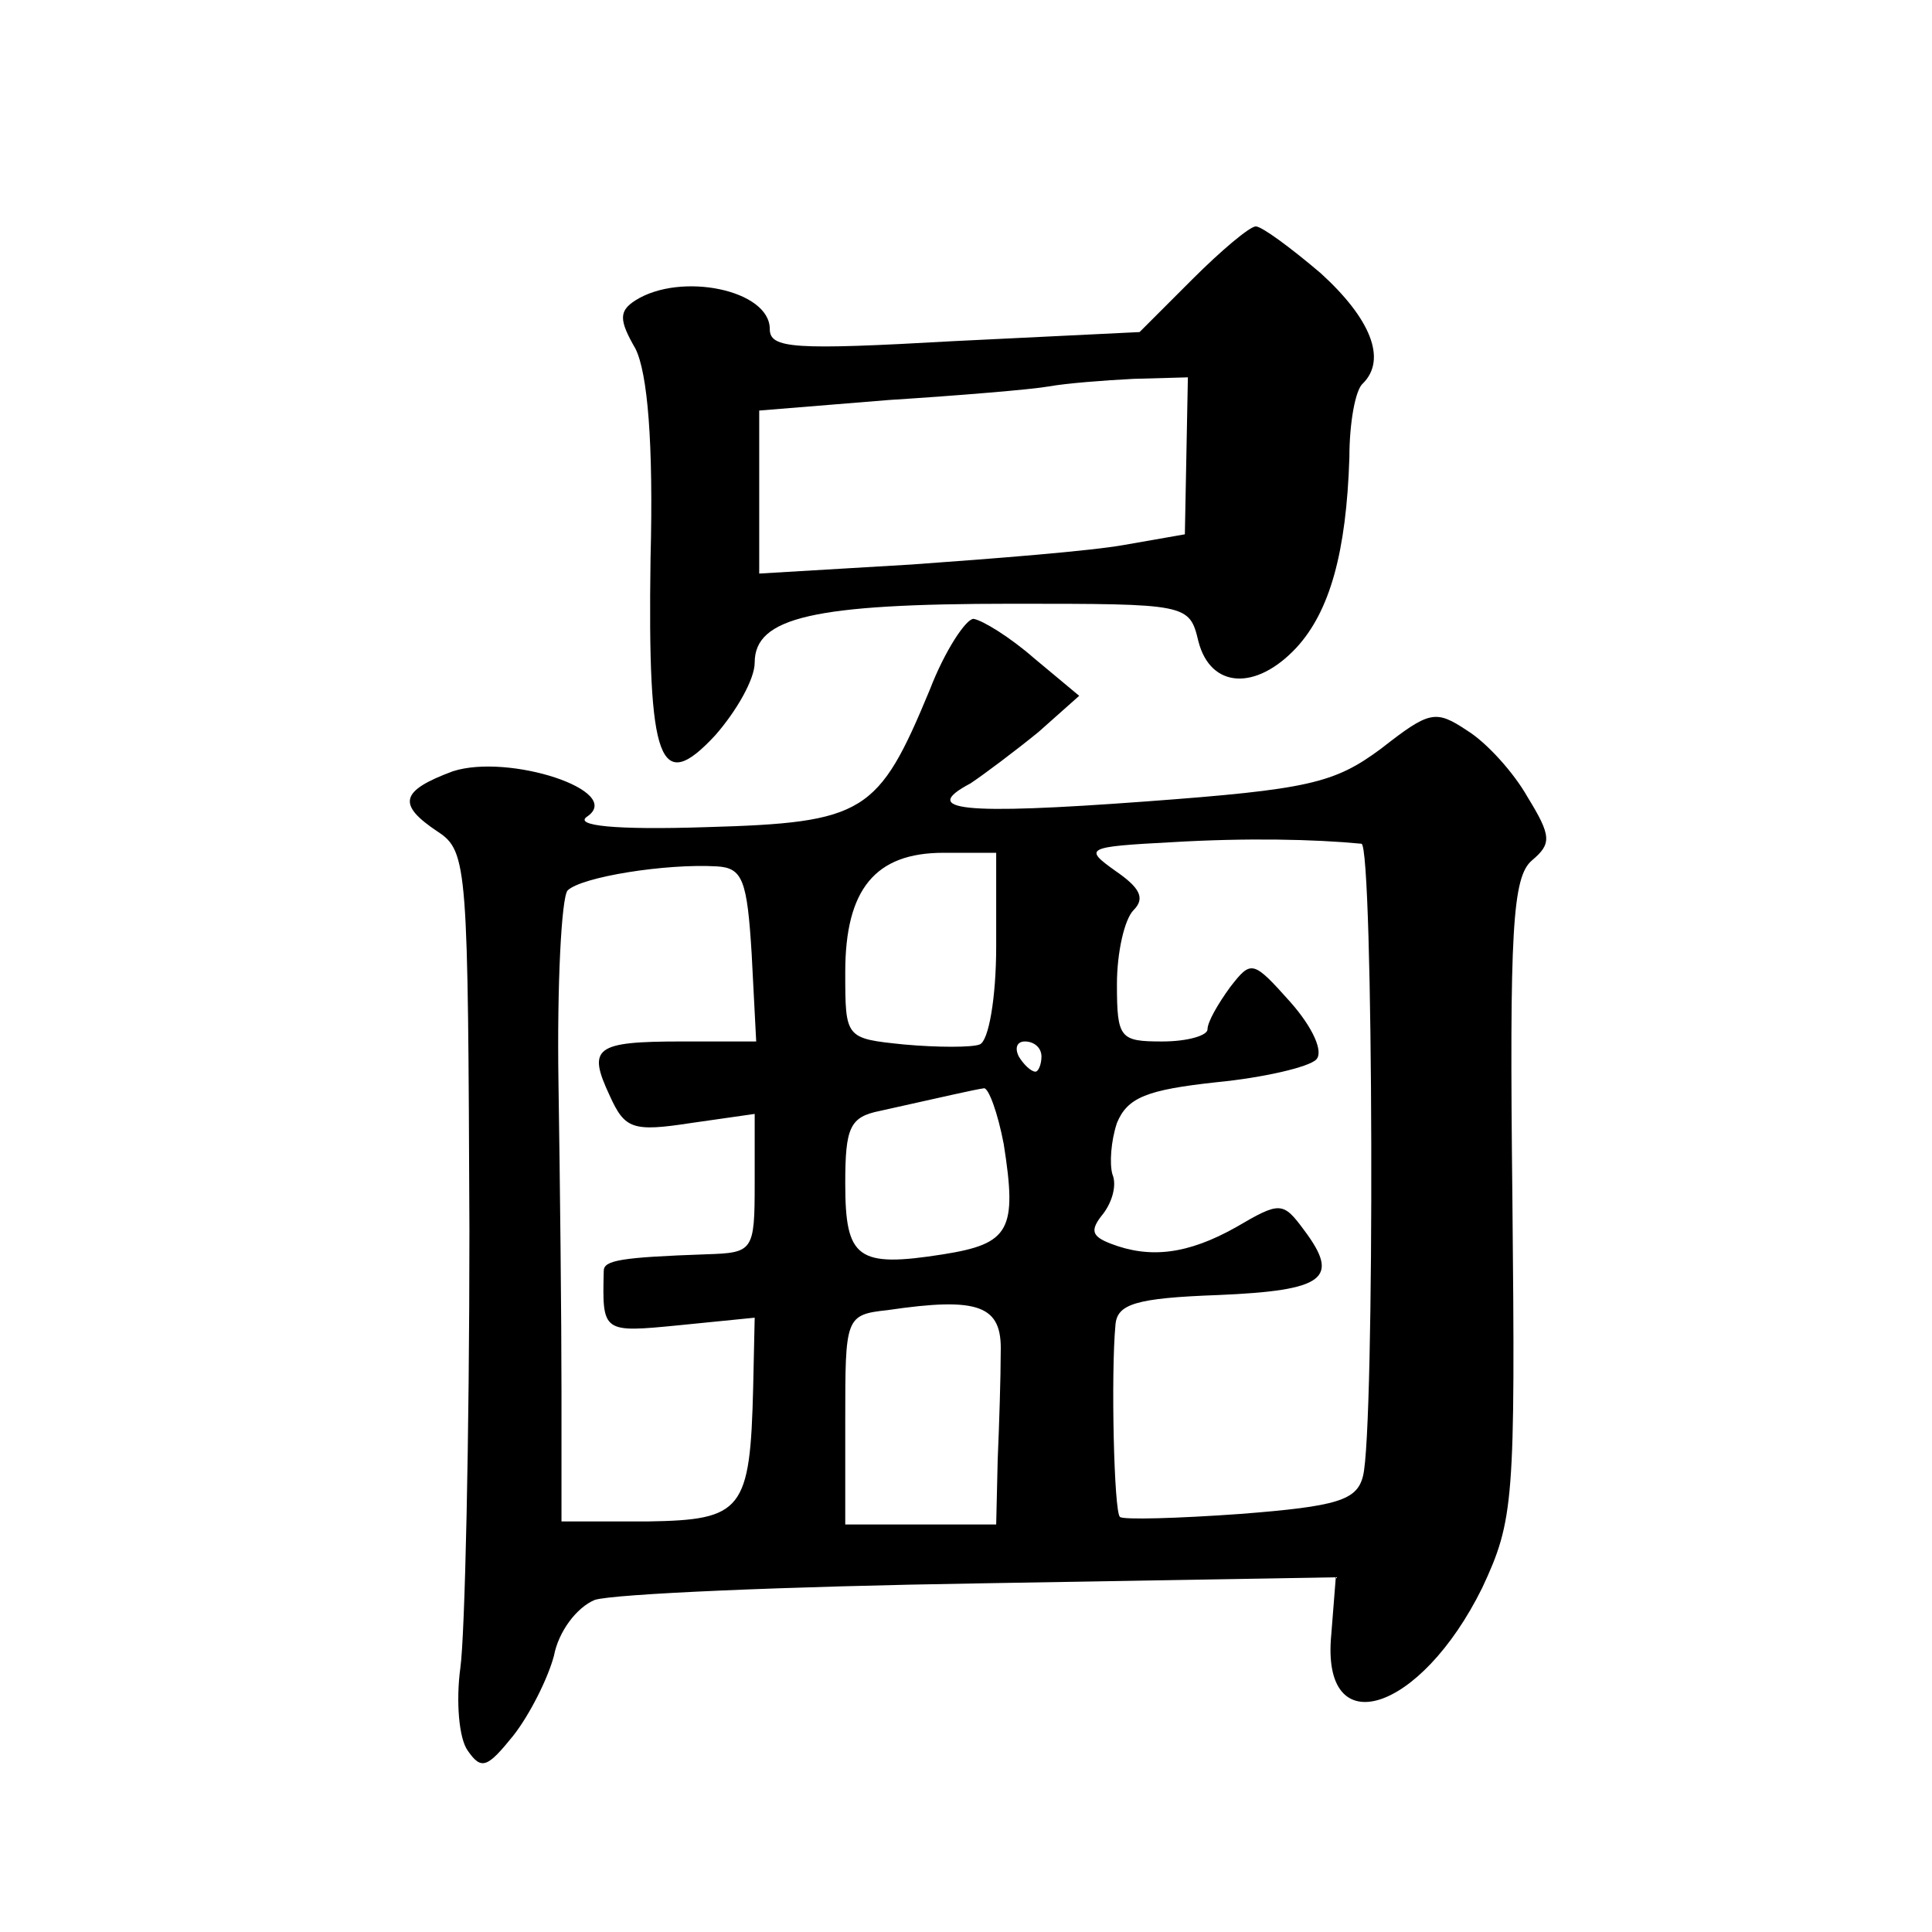 <?xml version="1.0" standalone="no"?>
<!DOCTYPE svg PUBLIC "-//W3C//DTD SVG 20010904//EN"
 "http://www.w3.org/TR/2001/REC-SVG-20010904/DTD/svg10.dtd">
<svg version="1.0" xmlns="http://www.w3.org/2000/svg"
 width="128pt" height="128pt" viewBox="0 0 128 128"
 preserveAspectRatio="xMidYMid meet">
<g transform="translate(0,128) scale(0.1,-0.1)"
fill="#0" stroke="none">
<path d="M790 1095 l-35 -35 -123 -6 c-106 -6 -122 -5 -122 8 0 26 -59 38 -89 19
-11 -7 -11 -13 0 -32 8 -16 12 -62 10 -139 -2 -136 6 -157 43 -117 14 16 26 37
26 48 0 30 39 39 170 39 117 0 118 0 124 -25 8 -31 38 -33 65 -4 22 24 33 63 35
126 0 23 4 45 9 49 16 16 5 43 -28 73 -20 17 -39 31 -43 31 -4 0 -23 -16 -42 -35z
m-4 -117 l-1 -52 -40 -7 c-22 -4 -85 -9 -141 -13 l-101 -6 0 54 0 54 86 7 c47 3
95 7 106 9 11 2 36 4 56 5 l36 1 -1 -52z M616 823 c-34 -82 -43 -88 -148 -91 -61
-2 -88 1 -79 7 25 17 -52 42 -89 30 -35 -13 -37 -22 -10 -40 20 -13 20 -24 21 -264
0 -138 -3 -269 -6 -290 -3 -22 -1 -47 5 -55 9 -13 13 -11 30 10 11 14 23 38 27
53 3 16 15 32 27 37 12 4 127 9 256 11 l235 4 -3 -38 c-7 -73 59 -52 100 31 21
45 22 57 20 258 -2 178 0 213 13 224 13 11 13 16 -3 42 -9 16 -27 36 -40 44 -21
14 -25 13 -57 -12 -31 -23 -48 -27 -156 -35 -122 -9 -150 -6 -116 12 9 6 29 21
45 34 l27 24 -30 25 c-16 14 -34 25 -40 26 -5 0 -19 -21 -29 -47z m286 -102 c8
-1 9 -389 1 -419 -4 -16 -17 -20 -81 -25 -42 -3 -78 -4 -80 -2 -4 3 -6 95 -3 127
1 14 13 18 68 20 71 3 81 11 57 43 -14 19 -16 19 -45 2 -32 -18 -57 -21 -83 -11
-13 5 -14 9 -5 20 6 8 9 19 6 26 -2 7 -1 22 3 34 7 17 20 22 66 27 31 3 61 10 66
15 5 5 -2 21 -17 38 -25 28 -26 28 -40 10 -8 -11 -15 -23 -15 -28 0 -4 -13 -8 -30
-8 -28 0 -30 2 -30 38 0 21 5 43 11 49 8 8 4 15 -12 26 -21 15 -20 16 37 19 50
3 95 2 126 -1z m-242 -68 c0 -34 -5 -63 -11 -65 -5 -2 -28 -2 -50 0 -39 4 -39 4
-39 48 0 55 20 79 65 79 l35 0 0 -62z m-162 -5 l3 -58 -49 0 c-58 0 -63 -4 -48
-36 10 -22 15 -24 54 -18 l42 6 0 -46 c0 -45 -1 -46 -32 -47 -57 -2 -68 -4 -68
-11 -1 -41 -1 -41 50 -36 l50 5 -1 -46 c-2 -82 -7 -88 -70 -89 l-57 0 0 86 c0 48
-1 140 -2 205 -1 65 2 122 6 127 9 9 65 18 99 16 17 -1 20 -9 23 -58z m192 -68
c0 -5 -2 -10 -4 -10 -3 0 -8 5 -11 10 -3 6 -1 10 4 10 6 0 11 -4 11 -10z m-25 -58
c9 -57 4 -66 -40 -73 -57 -9 -65 -3 -65 47 0 37 3 44 23 48 45 10 62 14 69 15 3
0 9 -16 13 -37z m-2 -138 c0 -16 -1 -48 -2 -71 l-1 -43 -50 0 -50 0 0 69 c0 68
0 70 28 73 61 9 76 3 75 -28z"/>
</g>
</svg>
